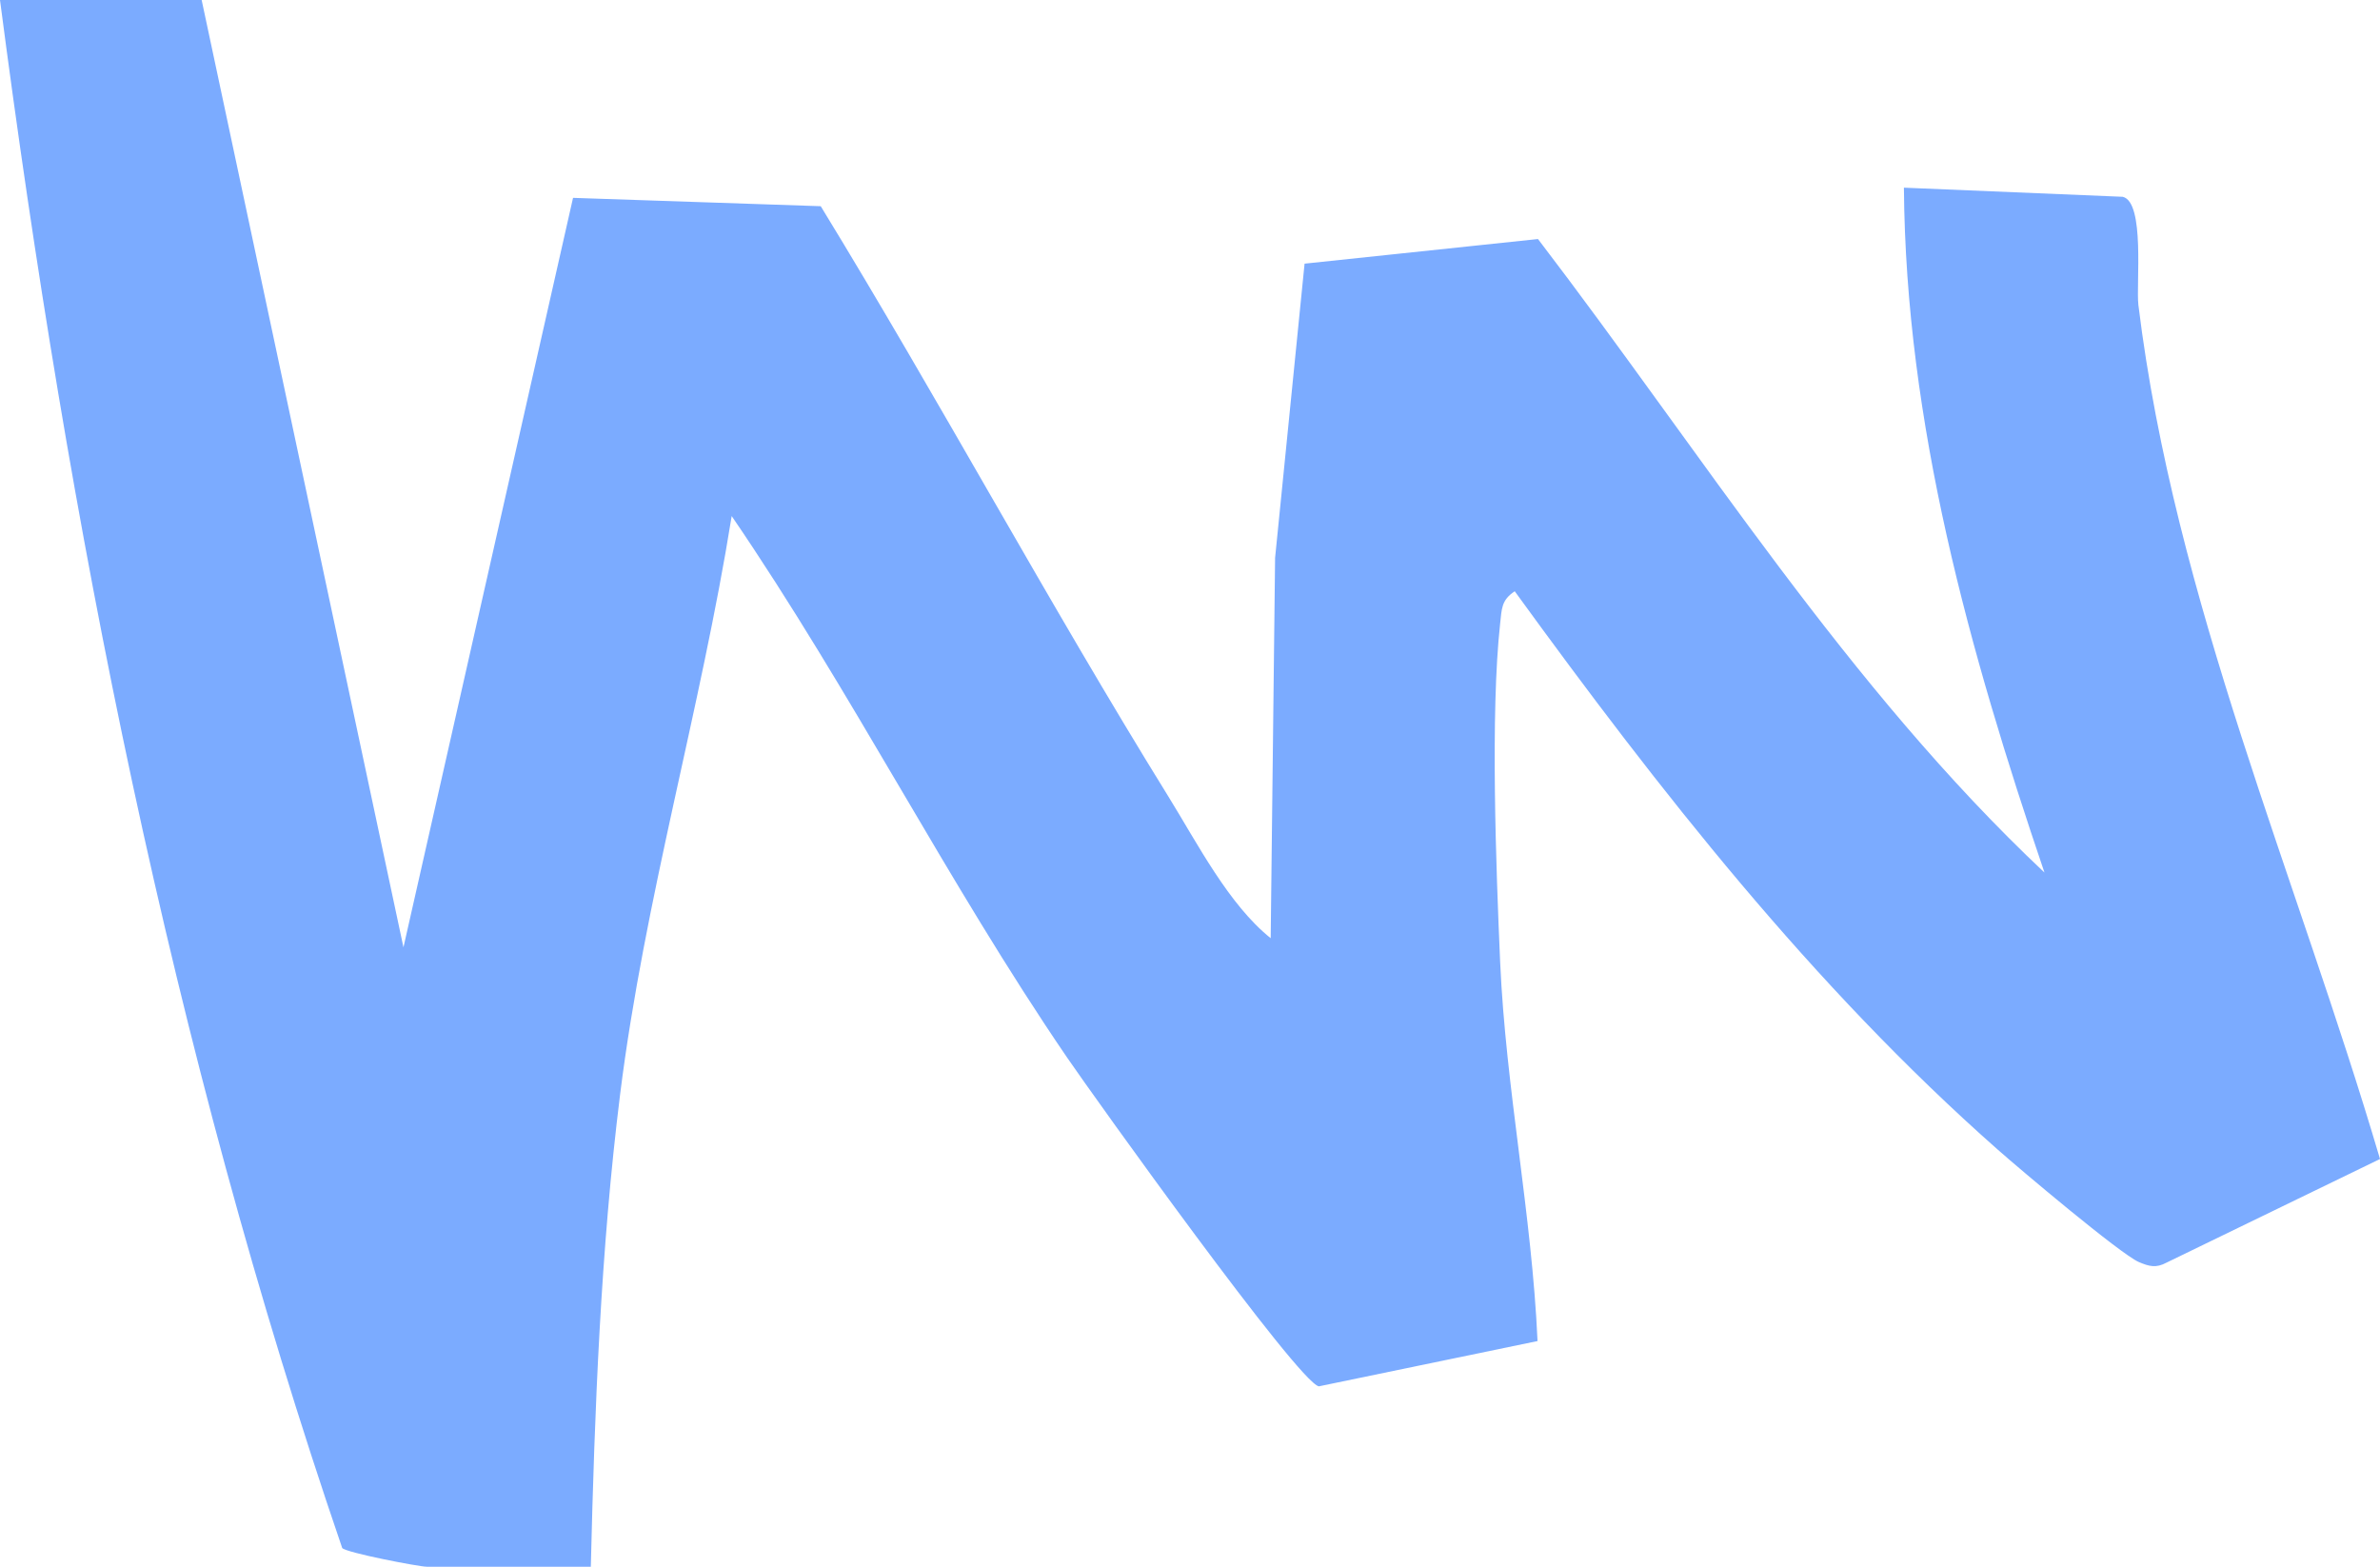 <?xml version="1.0" encoding="UTF-8"?>
<svg id="_レイヤー_2" data-name="レイヤー 2" xmlns="http://www.w3.org/2000/svg" viewBox="0 0 156.62 103.09">
  <defs>
    <style>
      .cls-1 {
        fill: #7babff;
      }
    </style>
  </defs>
  <g id="_背景デザイン" data-name="背景デザイン">
    <path class="cls-1" d="M13.27,0l13.28,62.34,11.16-49.32,16.3.55c7.83,12.8,14.98,26.09,22.88,38.85,1.91,3.09,3.97,7.11,6.73,9.32l.29-25.03,1.94-19.36,15.36-1.62c10.78,14.1,20.37,29.49,33.33,41.69-4.94-14.55-9.13-29.55-9.25-45.07l14.4.6c1.48.35.87,5.78,1.03,7.12,2.39,19.46,10.39,37.53,15.9,56.2l-14.05,6.82c-.69.37-1.14.25-1.82-.04-1.23-.54-7.82-6.1-9.3-7.41-12.18-10.76-22.26-23.63-31.77-36.73-.9.59-.85,1.18-.96,2.12-.65,5.91-.27,16.1,0,22.28.37,8.32,2.09,16.62,2.46,24.94l-14.39,2.98c-1.34-.25-14.75-18.98-16.57-21.64-7.9-11.57-14.18-24.08-22.07-35.63-2.04,12.72-5.74,25.24-7.34,38.04-1.28,10.26-1.68,20.78-1.93,31.1h-10.8c-.5,0-5.29-.92-5.56-1.23C11.23,68.91,4.5,34.54,0,0h13.27Z"/>
  </g>
</svg>